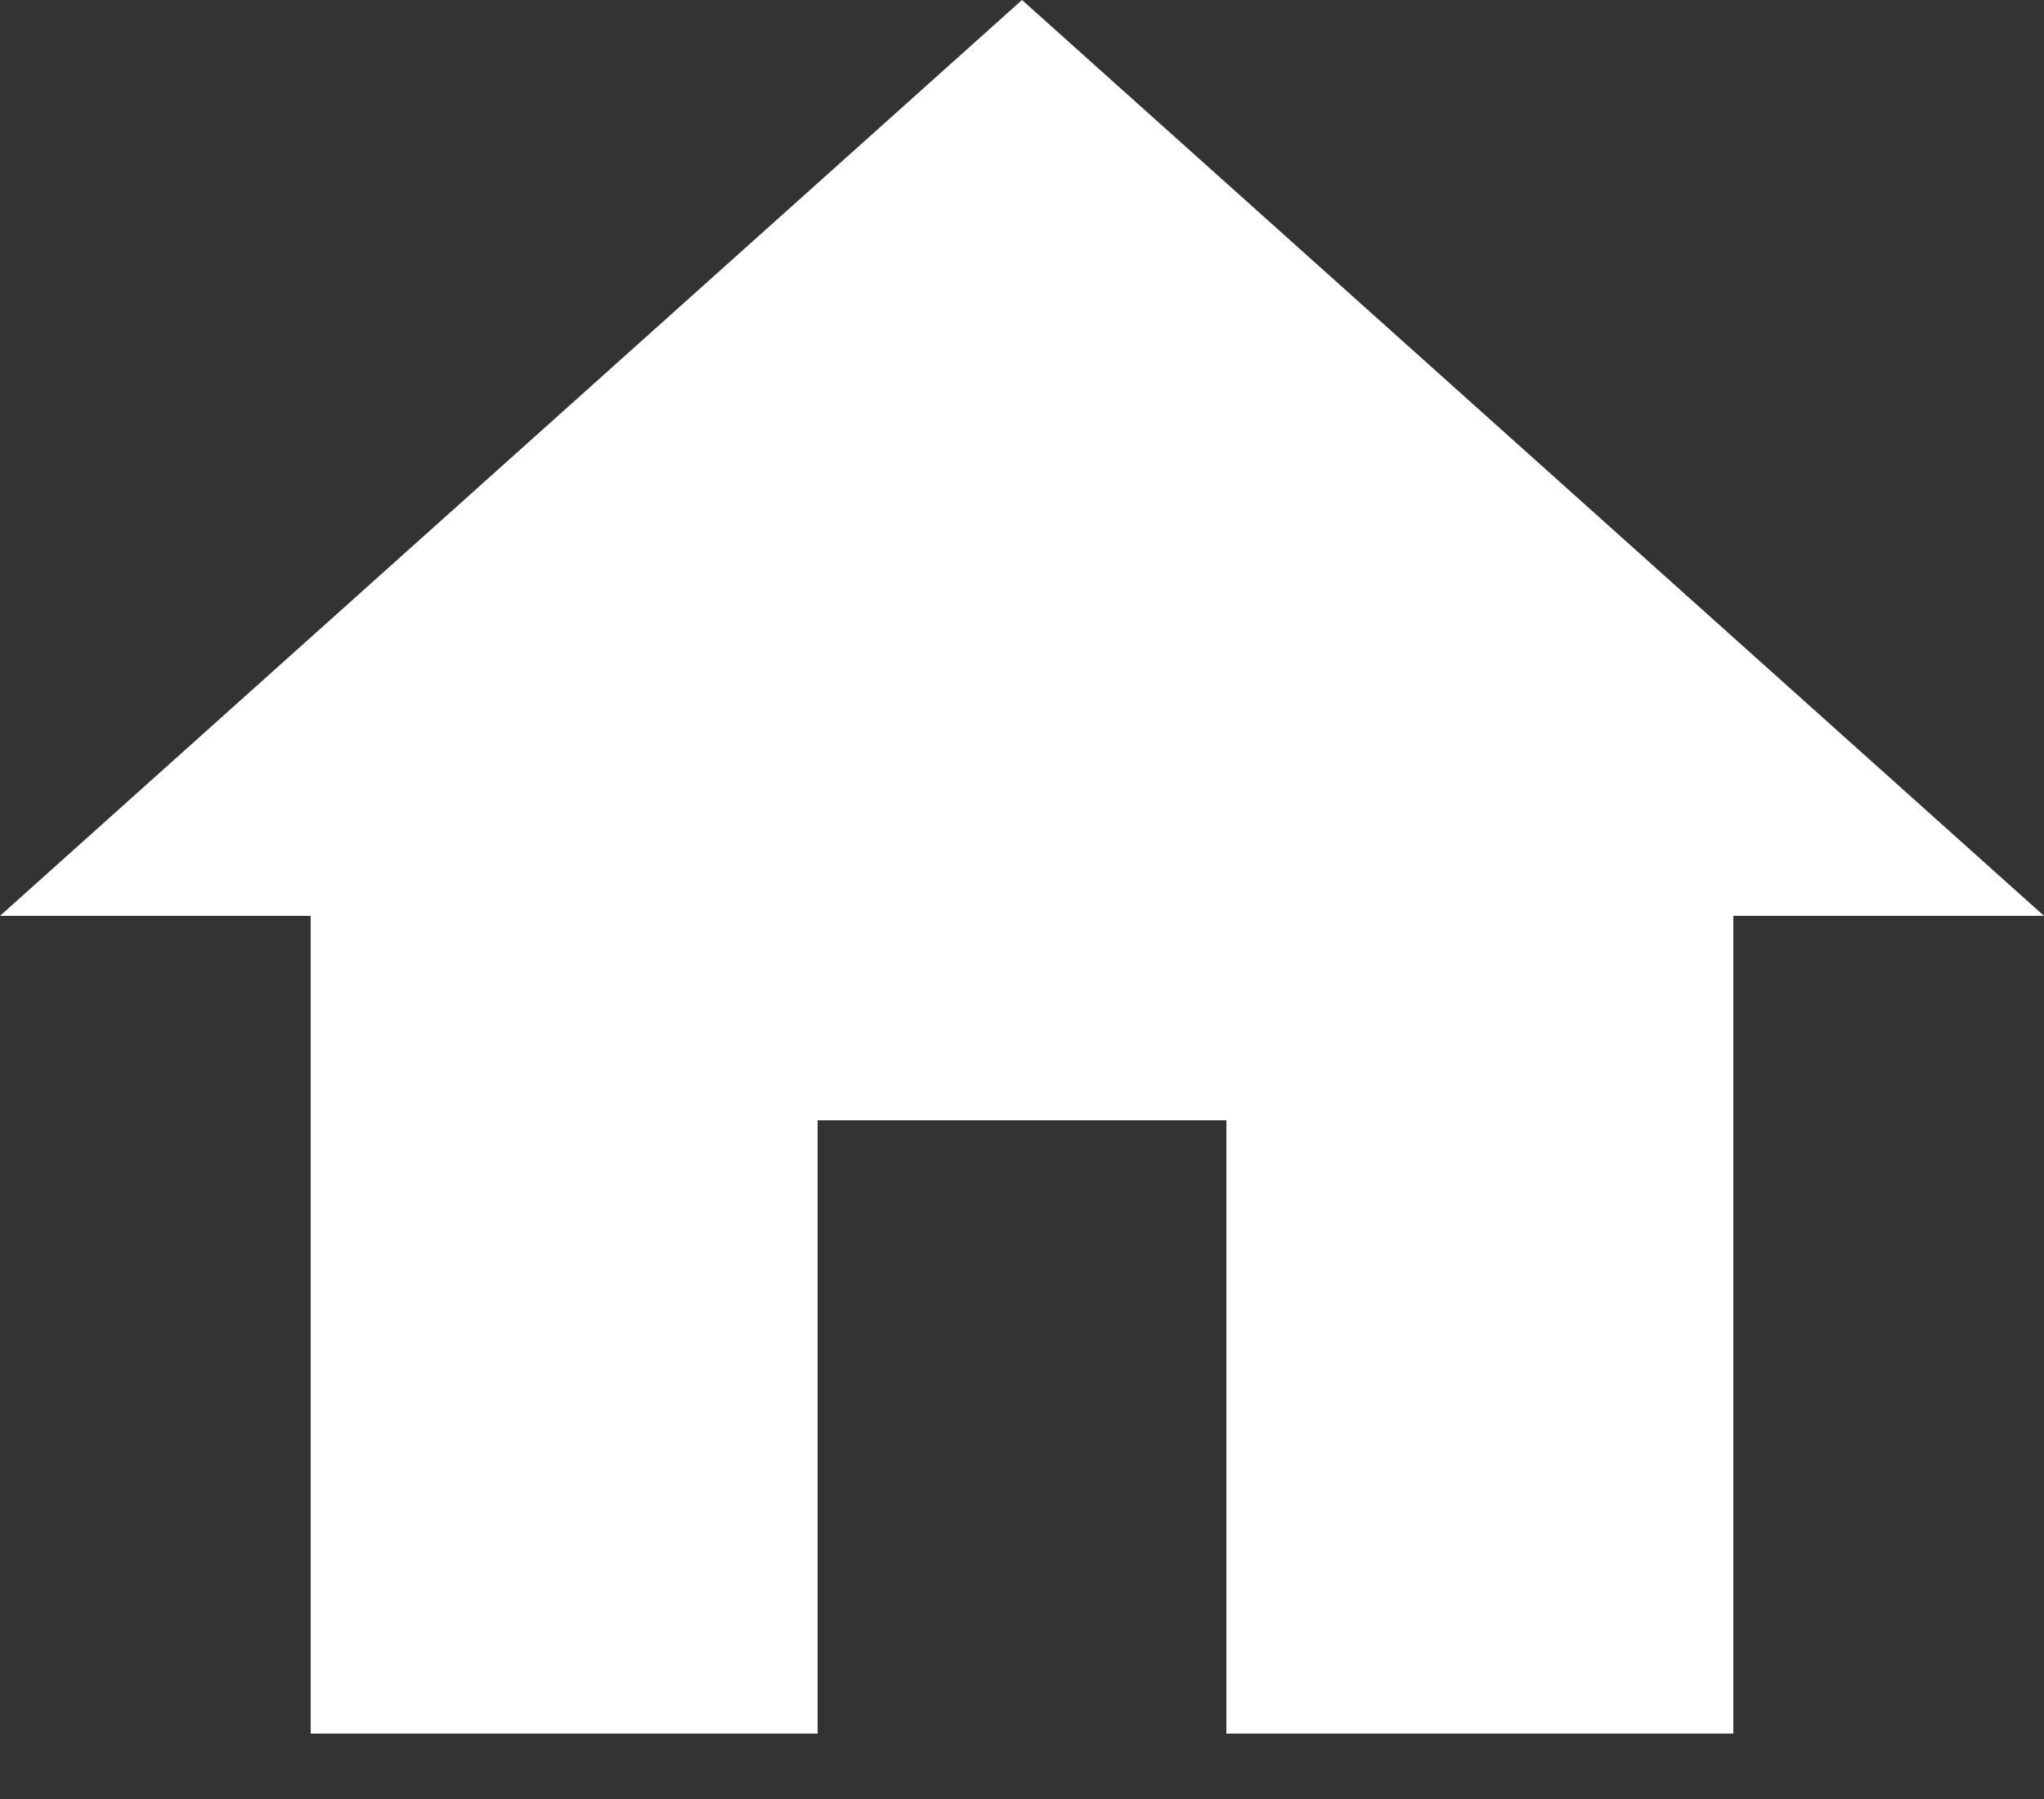 <?xml version="1.0" encoding="UTF-8"?>
<svg id="Layer_1" xmlns="http://www.w3.org/2000/svg" width="25" height="22" version="1.1" viewBox="0 0 25 22">
  <rect x="0" y="0" width="25" height="22" fill="#333333" stroke="none"/>
  <!-- Generator: Adobe Illustrator 29.2.1, SVG Export Plug-In . SVG Version: 2.1.0 Build 116)  -->
  <path id="Vector" fill="#fff" d="M10,21.2v-7.5h5v7.5h6.2v-10h3.8L12.5,0,0,11.2h3.8v10h6.2Z"/>
</svg>